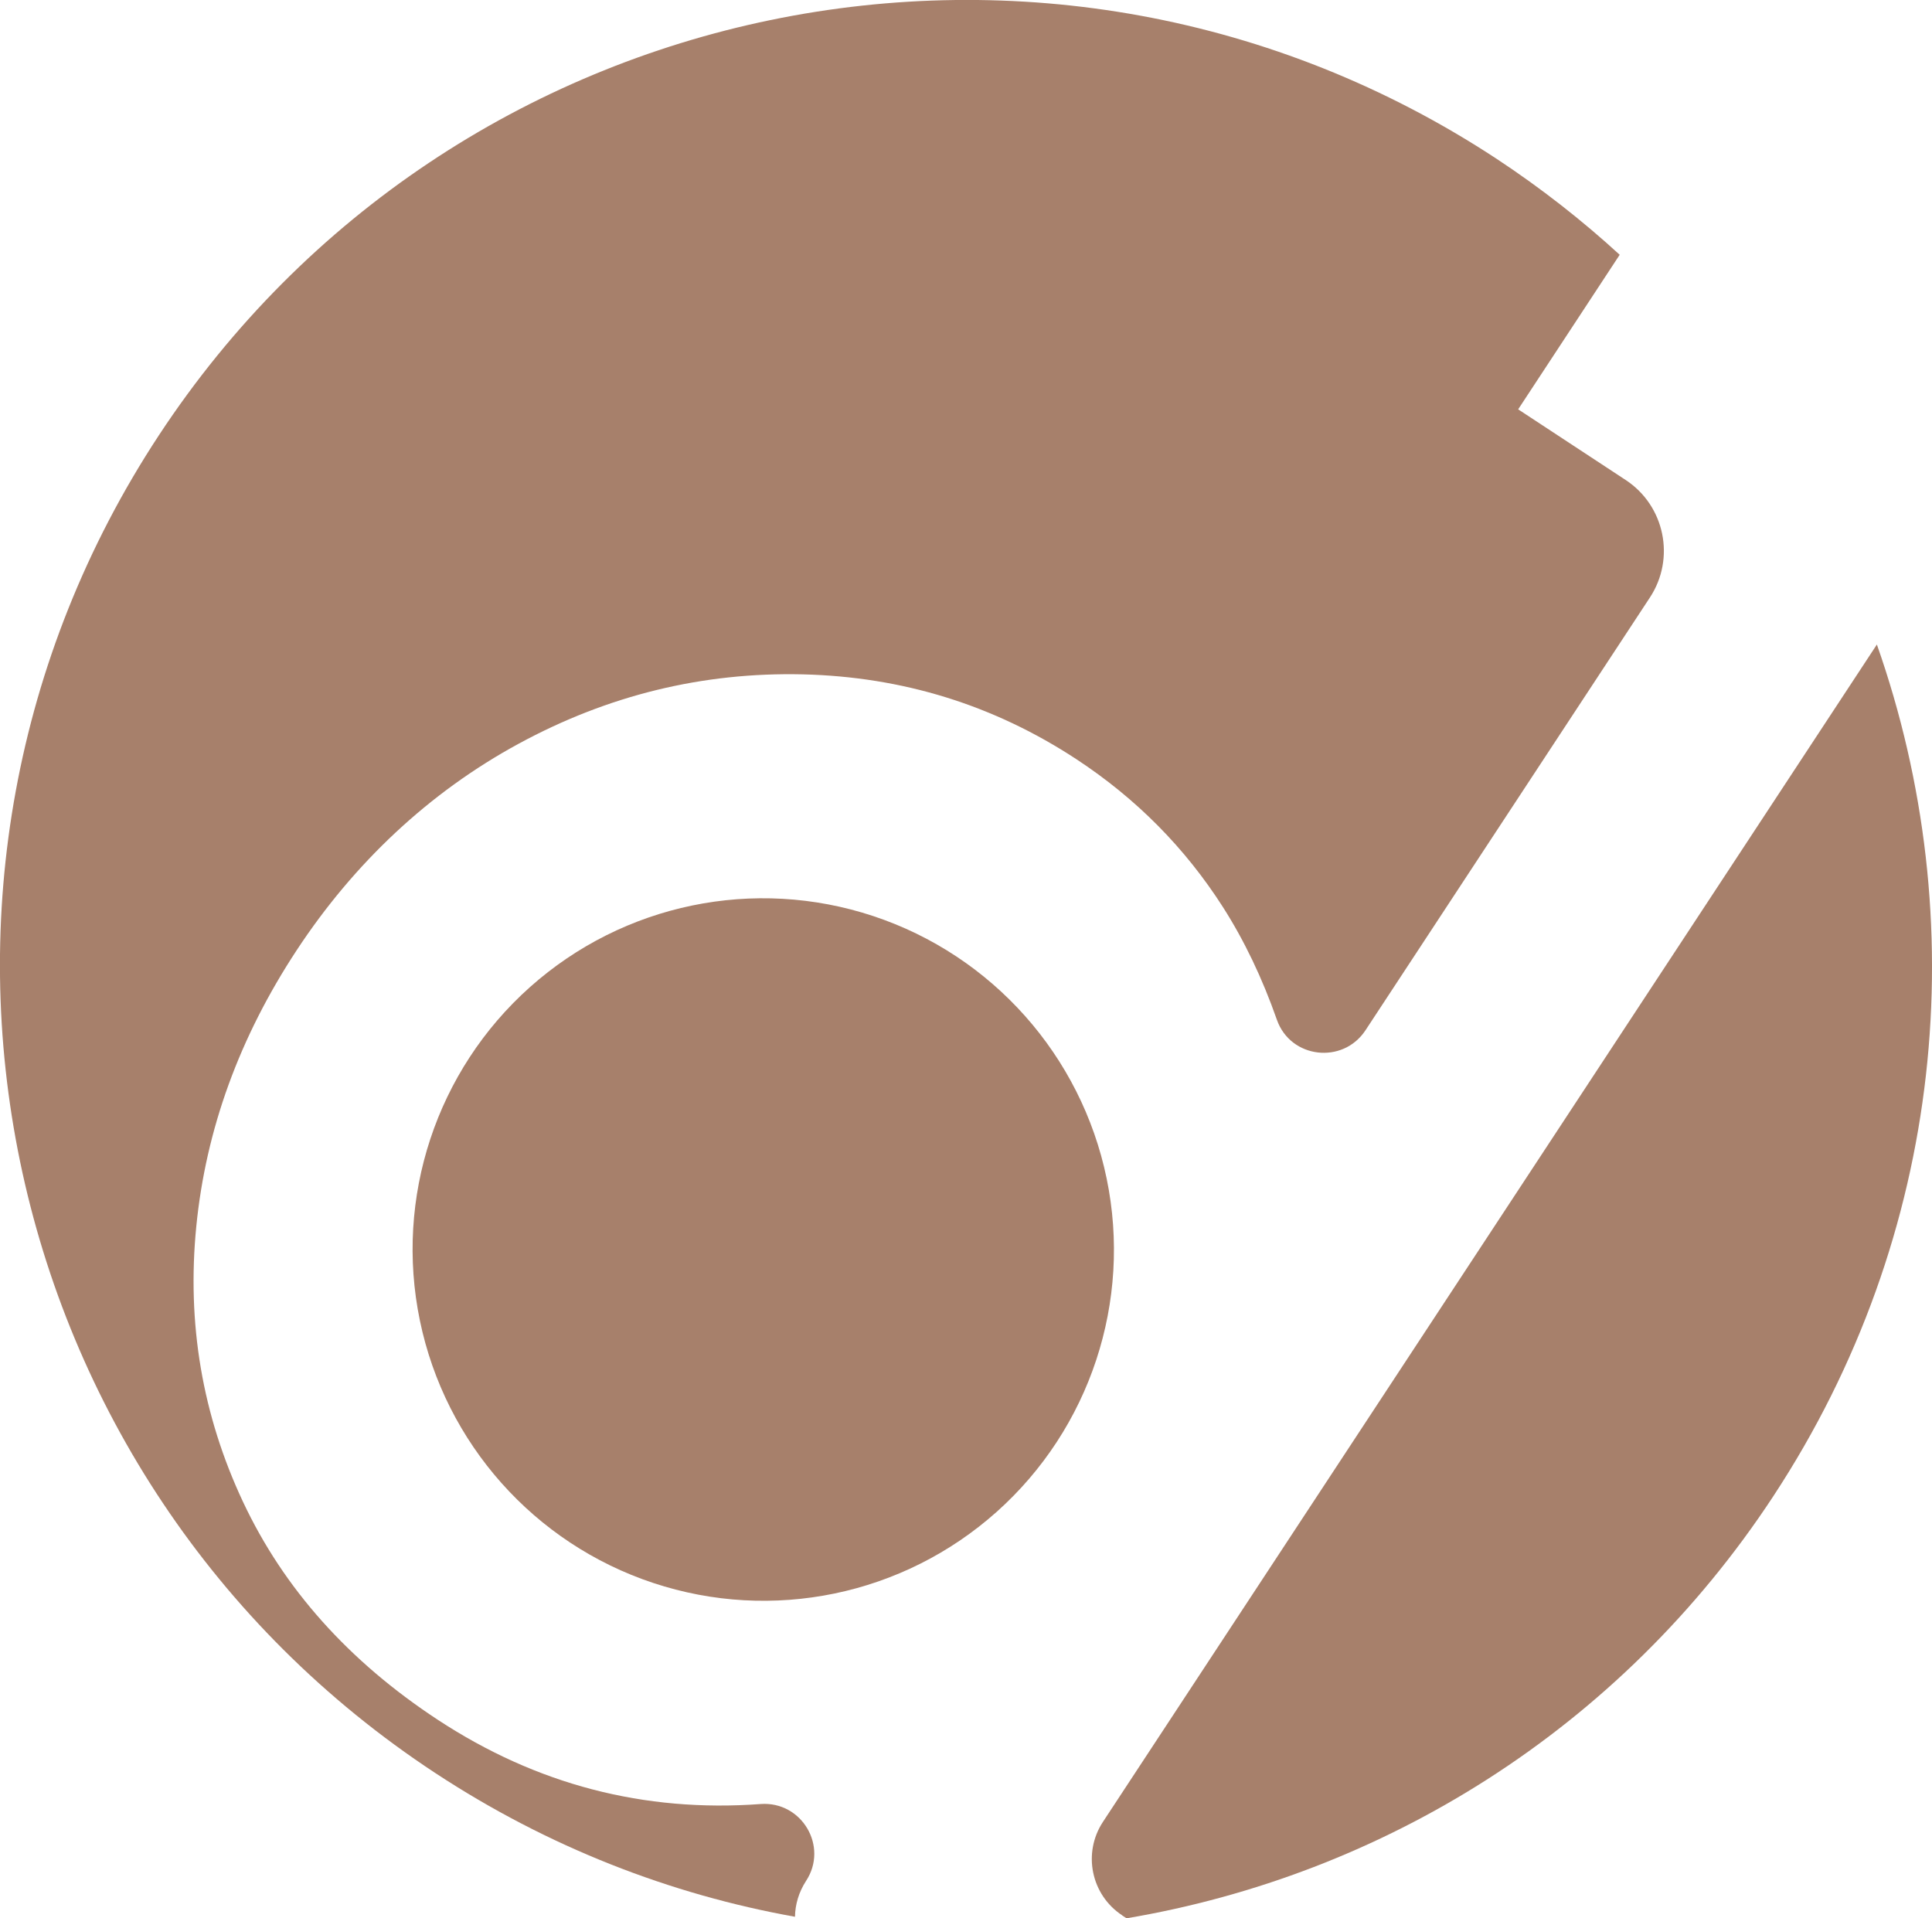 <?xml version="1.0" encoding="UTF-8"?>
<svg id="Layer_2" data-name="Layer 2" xmlns="http://www.w3.org/2000/svg" viewBox="0 0 177.36 176.11">
  <defs>
    <style>
      .cls-1 {
        fill: #a7806b;
        stroke-width: 0px;
      }
    </style>
  </defs>
  <g id="Layer_1-2" data-name="Layer 1">
    <g>
      <ellipse class="cls-1" cx="70.07" cy="114.71" rx="32.19" ry="32.25" transform="translate(-21.79 16.58) rotate(-11.69)"/>
      <path class="cls-1" d="m103.02,175.85l.4.26c23.46-3.96,45.26-17.28,59.36-38.73,15.82-24.07,18.4-52.99,9.52-78.21l-71.05,108.09c-1.88,2.86-1.09,6.7,1.77,8.58Z"/>
      <path class="cls-1" d="m69.83,165.62c-10.71.79-20.59-1.79-29.65-7.74-8.17-5.37-14.13-12.04-17.87-20-3.74-7.96-5.17-16.39-4.29-25.29.88-8.89,3.95-17.35,9.22-25.36s12.16-14.49,20.37-18.95c8.21-4.46,16.9-6.58,26.08-6.37,9.18.22,17.56,2.82,25.14,7.8,5.49,3.61,9.96,8.13,13.44,13.57,1.96,3.07,3.61,6.52,4.95,10.34,1.25,3.56,6.05,4.12,8.13.97l26.11-39.73c2.37-3.6,1.37-8.44-2.23-10.8l-9.86-6.48,9.32-14.19c-3.47-3.18-7.24-6.13-11.3-8.81C96.47-12.32,41.48-.95,14.58,39.97S-.95,135.88,39.97,162.78c10.33,6.79,21.56,11.14,33.01,13.19.02-1.13.35-2.26,1.01-3.28,2.09-3.17-.38-7.35-4.17-7.07Z"/>
    </g>
  </g>
</svg>